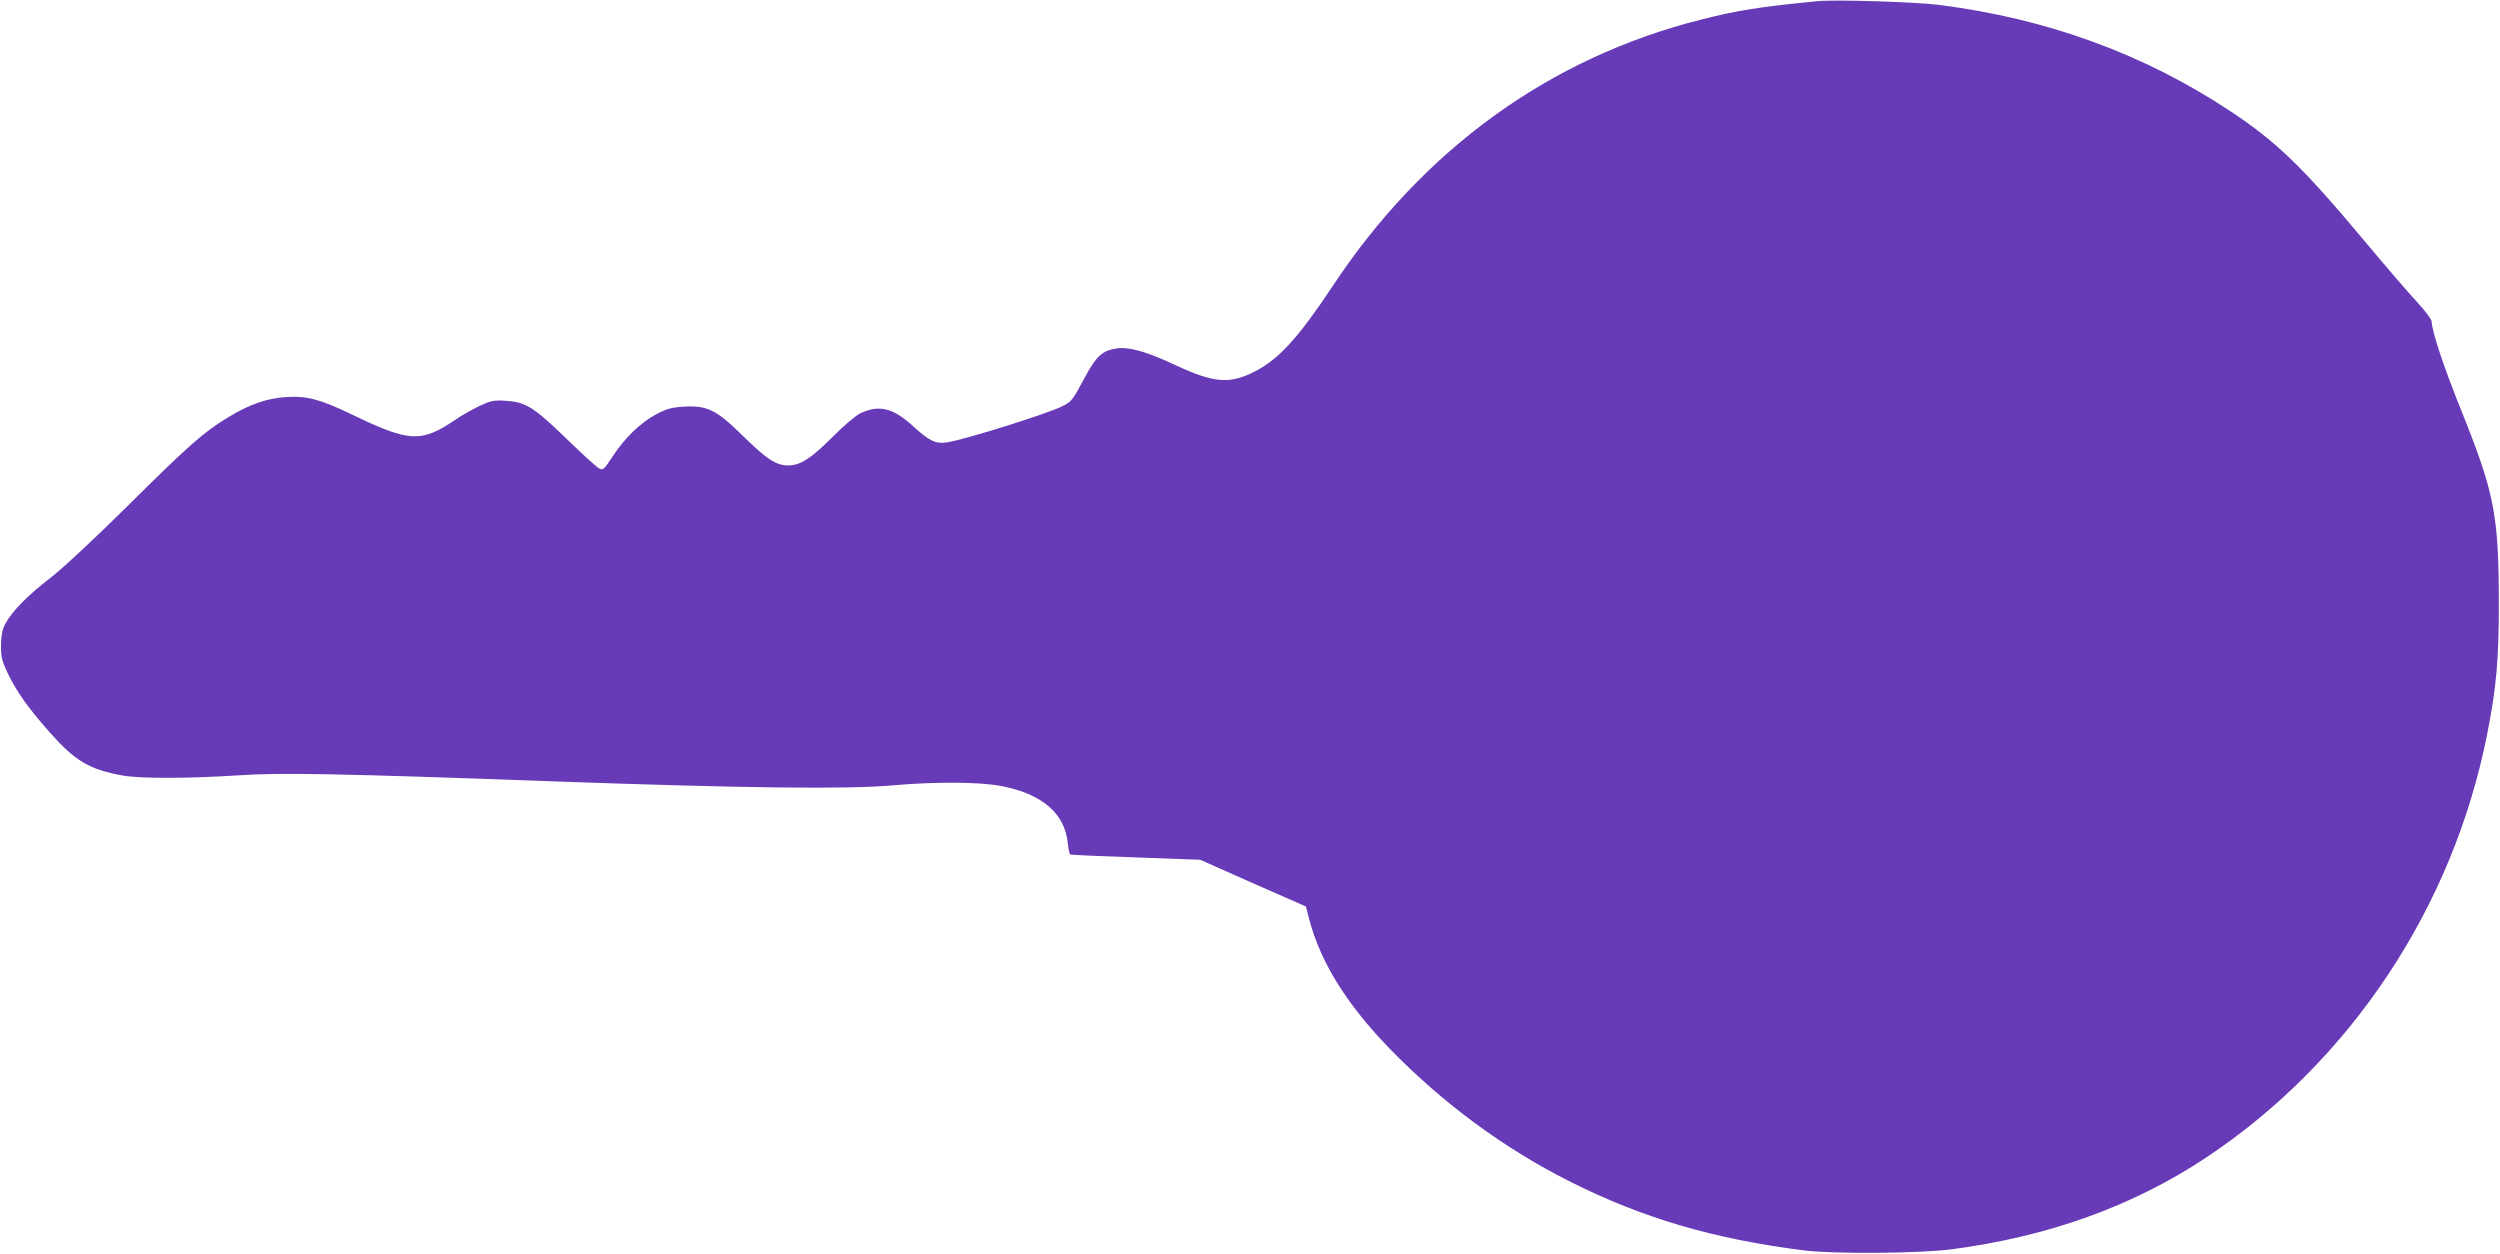 <?xml version="1.0" standalone="no"?>
<!DOCTYPE svg PUBLIC "-//W3C//DTD SVG 20010904//EN"
 "http://www.w3.org/TR/2001/REC-SVG-20010904/DTD/svg10.dtd">
<svg version="1.0" xmlns="http://www.w3.org/2000/svg"
 width="1280pt" height="642pt" viewBox="0 0 1280 642"
 preserveAspectRatio="xMidYMid meet">
<g transform="translate(0,642) scale(0.1,-0.1)"
fill="#673ab7" stroke="none">
<path d="M9305 6414 c-294 -29 -406 -46 -598 -95 -773 -195 -1421 -664 -1884
-1364 -171 -258 -272 -370 -389 -432 -135 -72 -214 -66 -417 28 -149 70 -236
94 -301 85 -72 -11 -104 -40 -162 -149 -63 -118 -68 -123 -113 -146 -76 -39
-504 -173 -593 -186 -57 -9 -91 8 -173 83 -103 94 -174 111 -270 66 -22 -10
-86 -64 -142 -121 -111 -111 -166 -146 -228 -146 -61 0 -110 32 -231 151 -135
133 -182 157 -304 150 -62 -4 -87 -11 -140 -39 -81 -43 -163 -123 -224 -217
-44 -67 -49 -71 -69 -60 -12 6 -88 75 -168 153 -166 161 -208 187 -311 193
-59 4 -76 0 -132 -26 -35 -17 -91 -48 -123 -70 -177 -120 -236 -117 -534 27
-160 77 -229 95 -334 88 -98 -6 -187 -37 -296 -103 -126 -76 -203 -144 -514
-453 -174 -172 -333 -320 -396 -369 -116 -89 -198 -172 -232 -236 -16 -30 -21
-59 -22 -111 0 -60 5 -80 36 -145 47 -96 102 -173 213 -299 132 -149 204 -191
376 -222 92 -16 341 -15 585 1 221 15 506 10 1630 -31 956 -34 1494 -41 1725
-20 217 19 443 18 554 -3 211 -40 328 -140 343 -293 3 -29 9 -55 12 -58 4 -2
155 -9 336 -15 l330 -12 270 -120 271 -119 17 -65 c57 -219 191 -435 412 -663
271 -279 588 -513 928 -683 371 -186 730 -291 1192 -350 151 -19 599 -16 760
6 494 65 926 221 1300 469 739 491 1264 1281 1439 2167 48 241 60 384 60 675
-1 448 -22 559 -189 975 -94 233 -154 414 -155 465 -1 11 -35 56 -76 100 -41
44 -163 186 -271 315 -309 370 -446 503 -678 657 -445 296 -941 477 -1497 548
-116 15 -535 28 -623 19z"/>
</g>
</svg>
